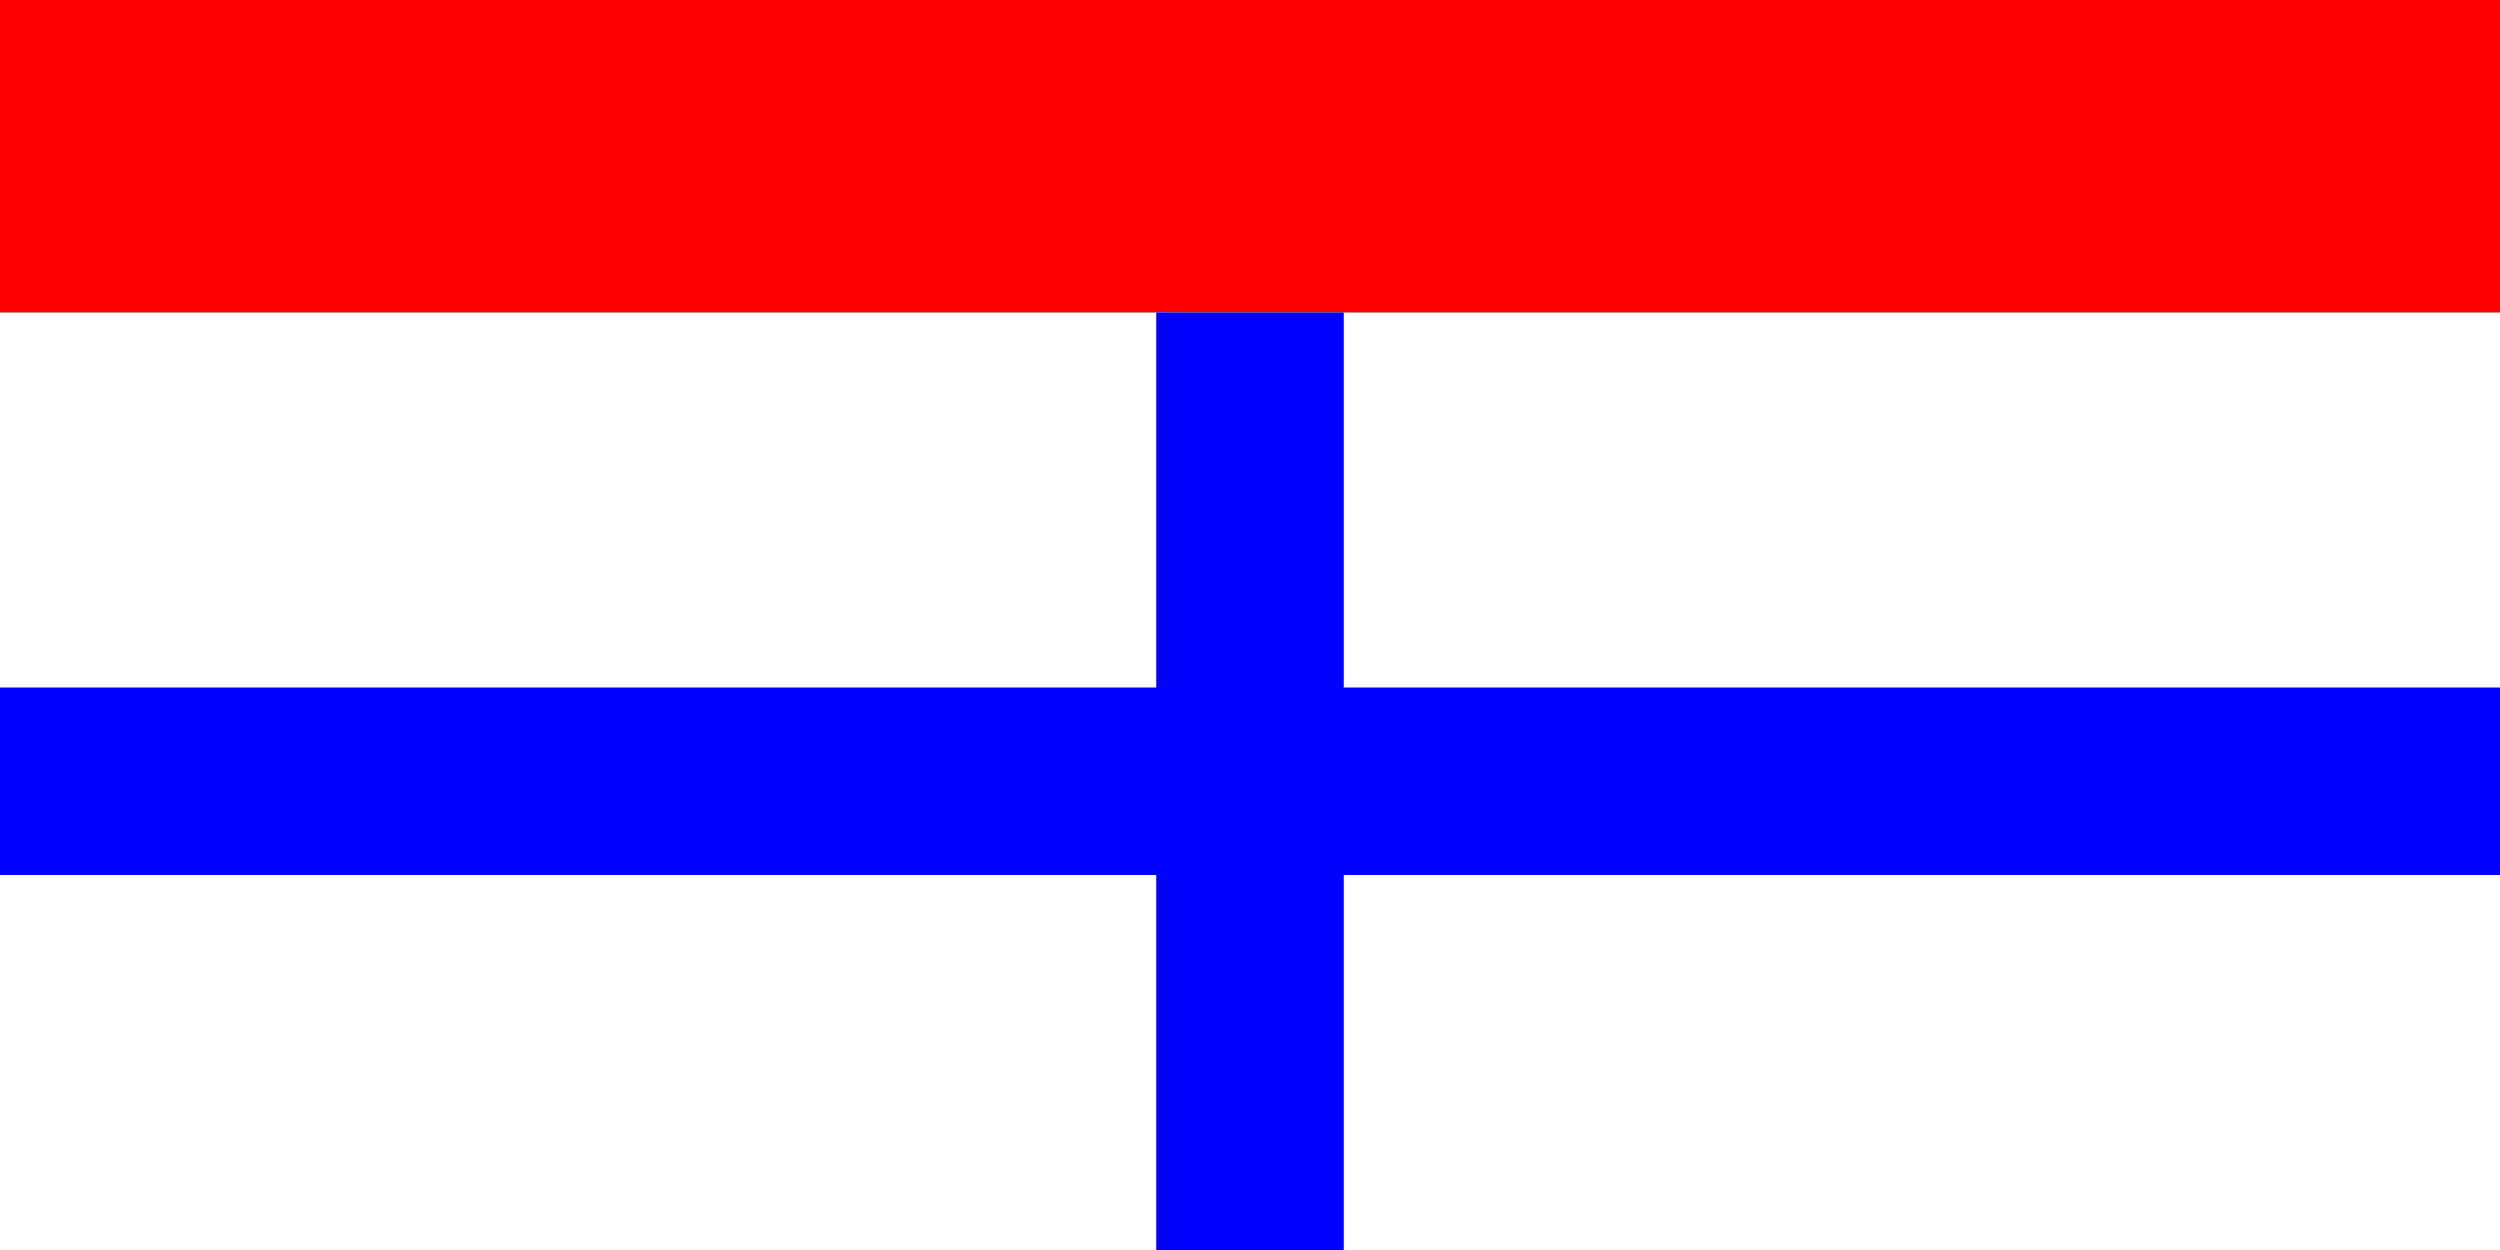 <?xml version="1.0" encoding="UTF-8"?>
<svg id="Targu_Secuiesc" width="1e3" height="500" version="1.1" xmlns="http://www.w3.org/2000/svg">
 <rect width="100%" height="100%" fill="#333333" stroke="none"/>
 <path id="rectR" d="m0 0h1e3v125h-1e3z" fill="#ff0000"/>
 <path id="rectW" d="m0 125h1e3v375h-1e3z" fill="#ffffff"/>
 <path id="pathB" d="m462.5 125v150h-462.5v75h462.5v150h75v-150h462.5v-75h-462.5v-150h-75z" style="fill-rule:evenodd;fill:#0000ff"/>
</svg>
